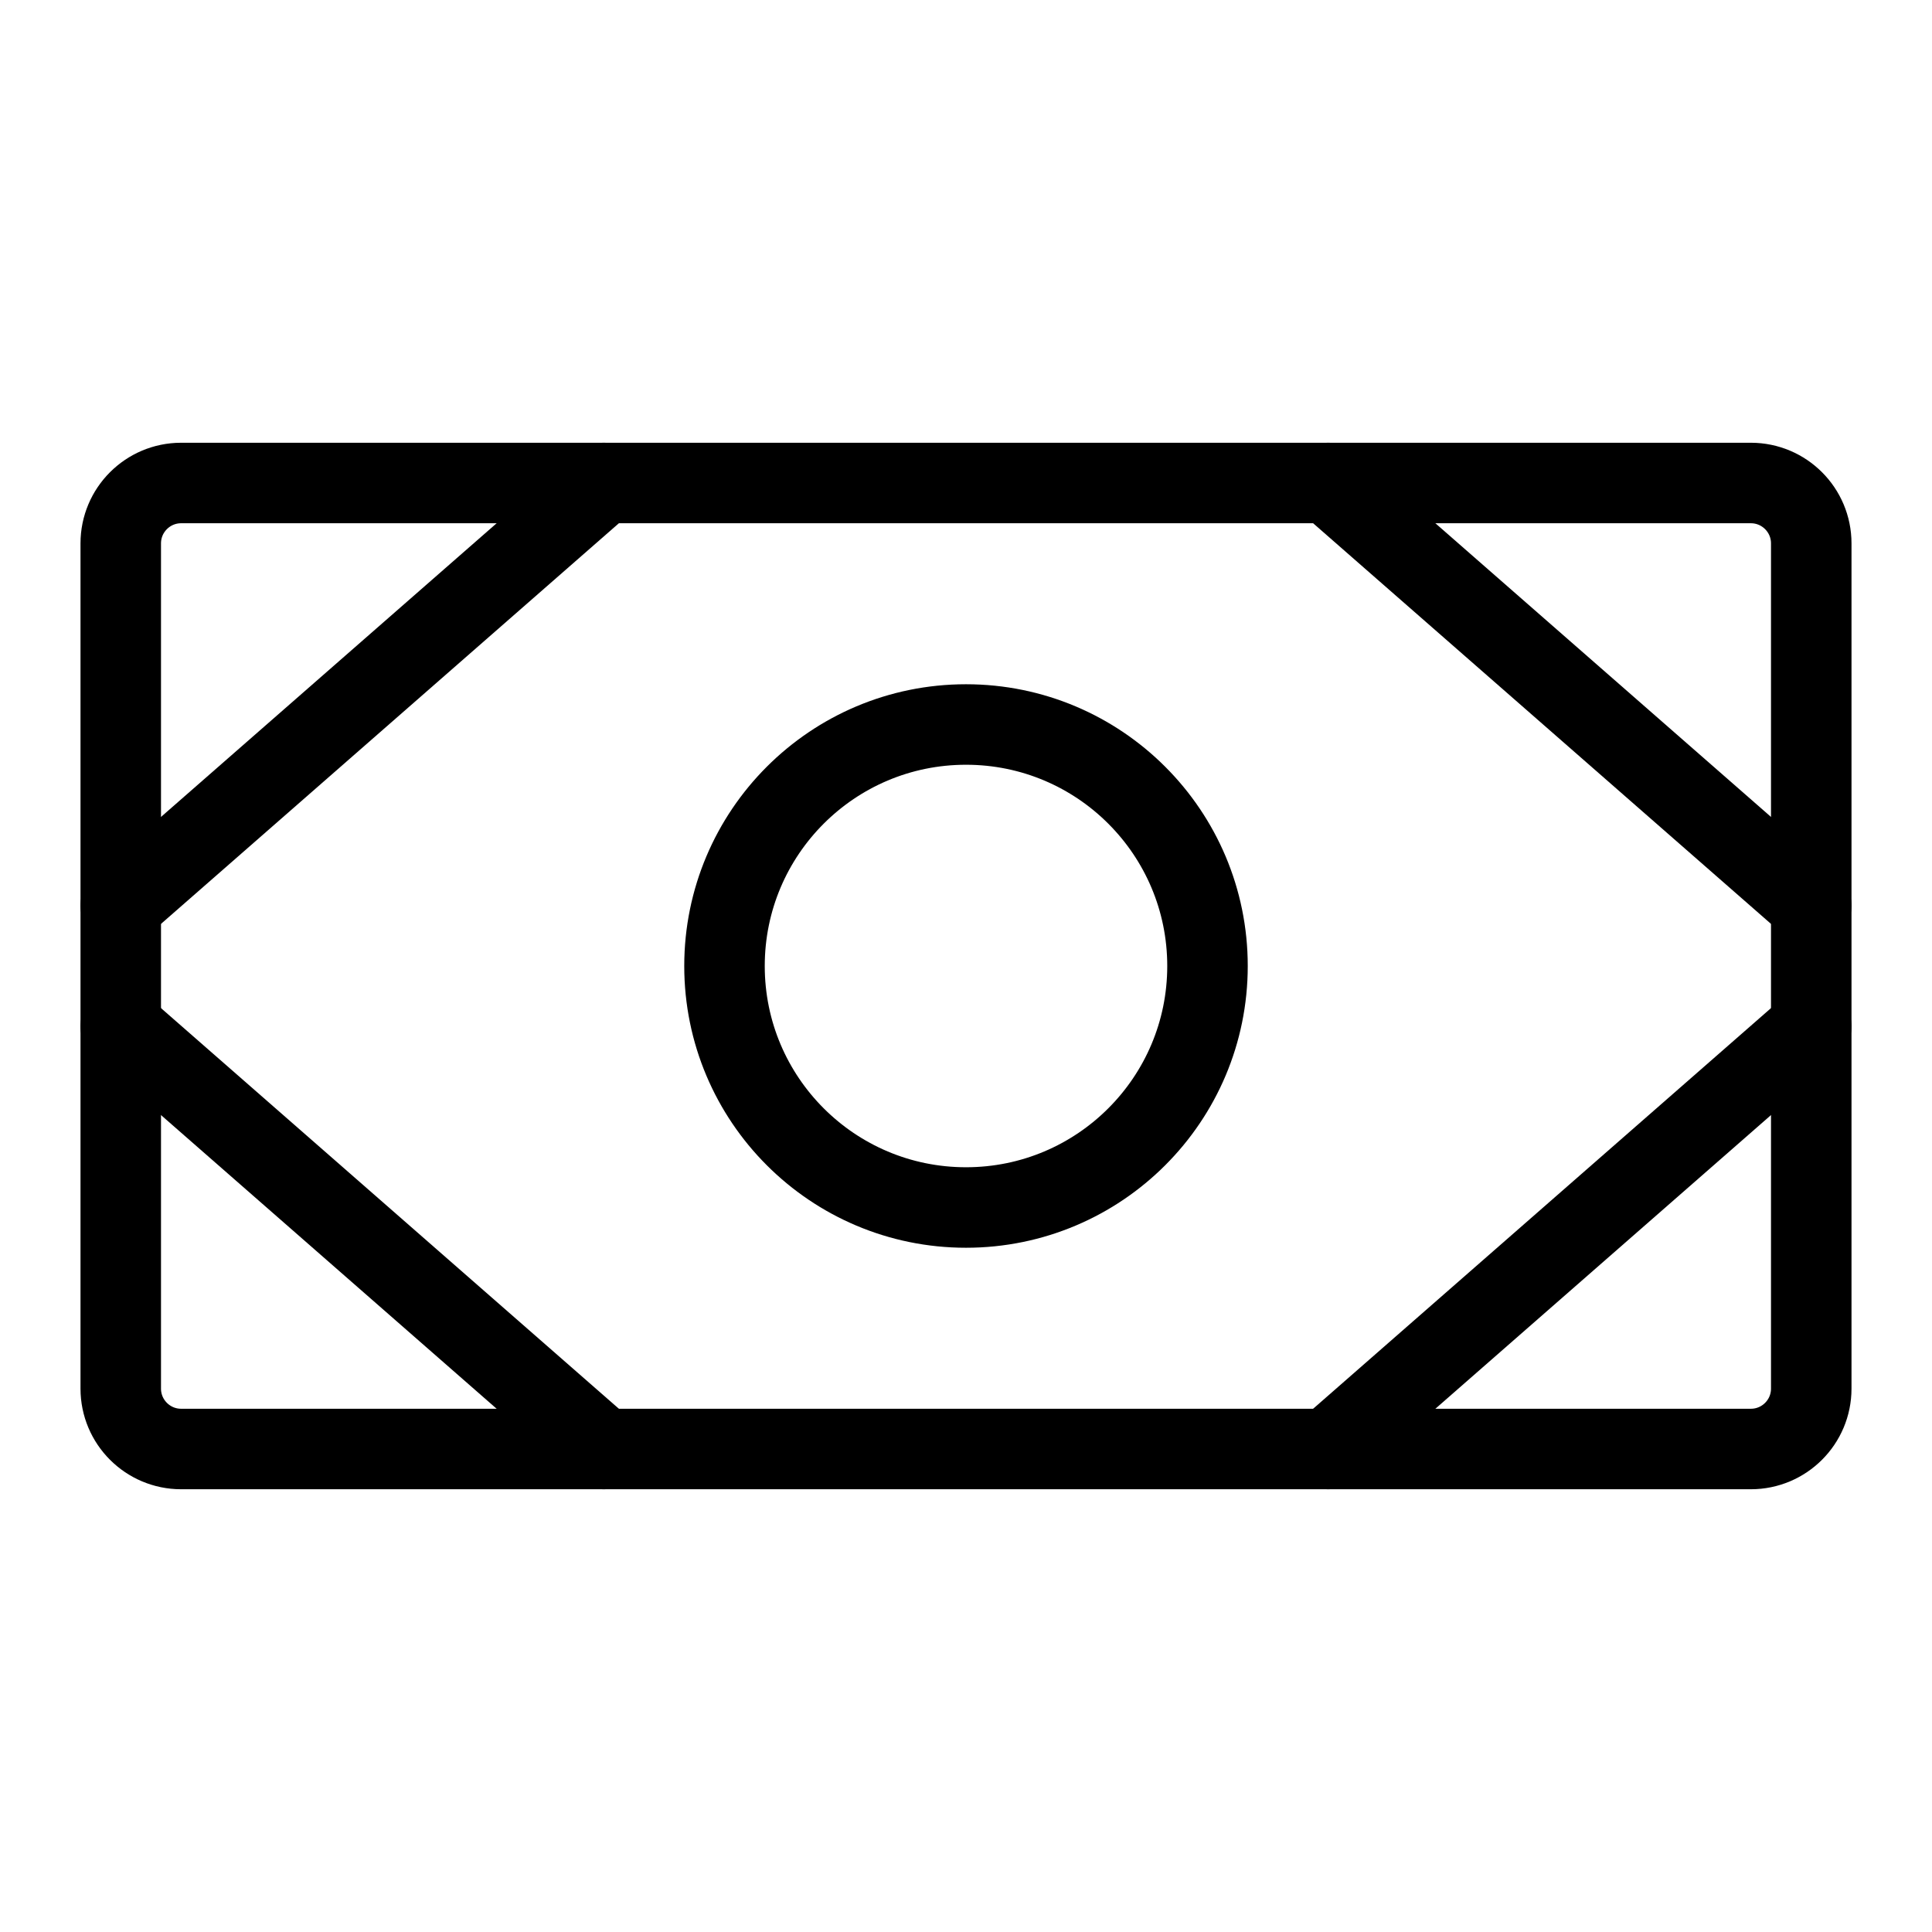 <svg width="24" height="24" viewBox="0 0 24 24" fill="none" xmlns="http://www.w3.org/2000/svg">
<path d="M21.75 6H2.25C1.836 6 1.5 6.336 1.5 6.75V17.25C1.5 17.664 1.836 18 2.25 18H21.75C22.164 18 22.5 17.664 22.5 17.25V6.75C22.5 6.336 22.164 6 21.75 6Z" stroke="black" stroke-linecap="round" stroke-linejoin="round"/>
<path d="M12 15C13.657 15 15 13.657 15 12C15 10.343 13.657 9 12 9C10.343 9 9 10.343 9 12C9 13.657 10.343 15 12 15Z" stroke="black" stroke-linecap="round" stroke-linejoin="round"/>
<path d="M16.5 6L22.5 11.25" stroke="black" stroke-linecap="round" stroke-linejoin="round"/>
<path d="M16.5 18L22.5 12.75" stroke="black" stroke-linecap="round" stroke-linejoin="round"/>
<path d="M7.5 6L1.5 11.25" stroke="black" stroke-linecap="round" stroke-linejoin="round"/>
<path d="M7.5 18L1.5 12.75" stroke="black" stroke-linecap="round" stroke-linejoin="round"/>
</svg>
